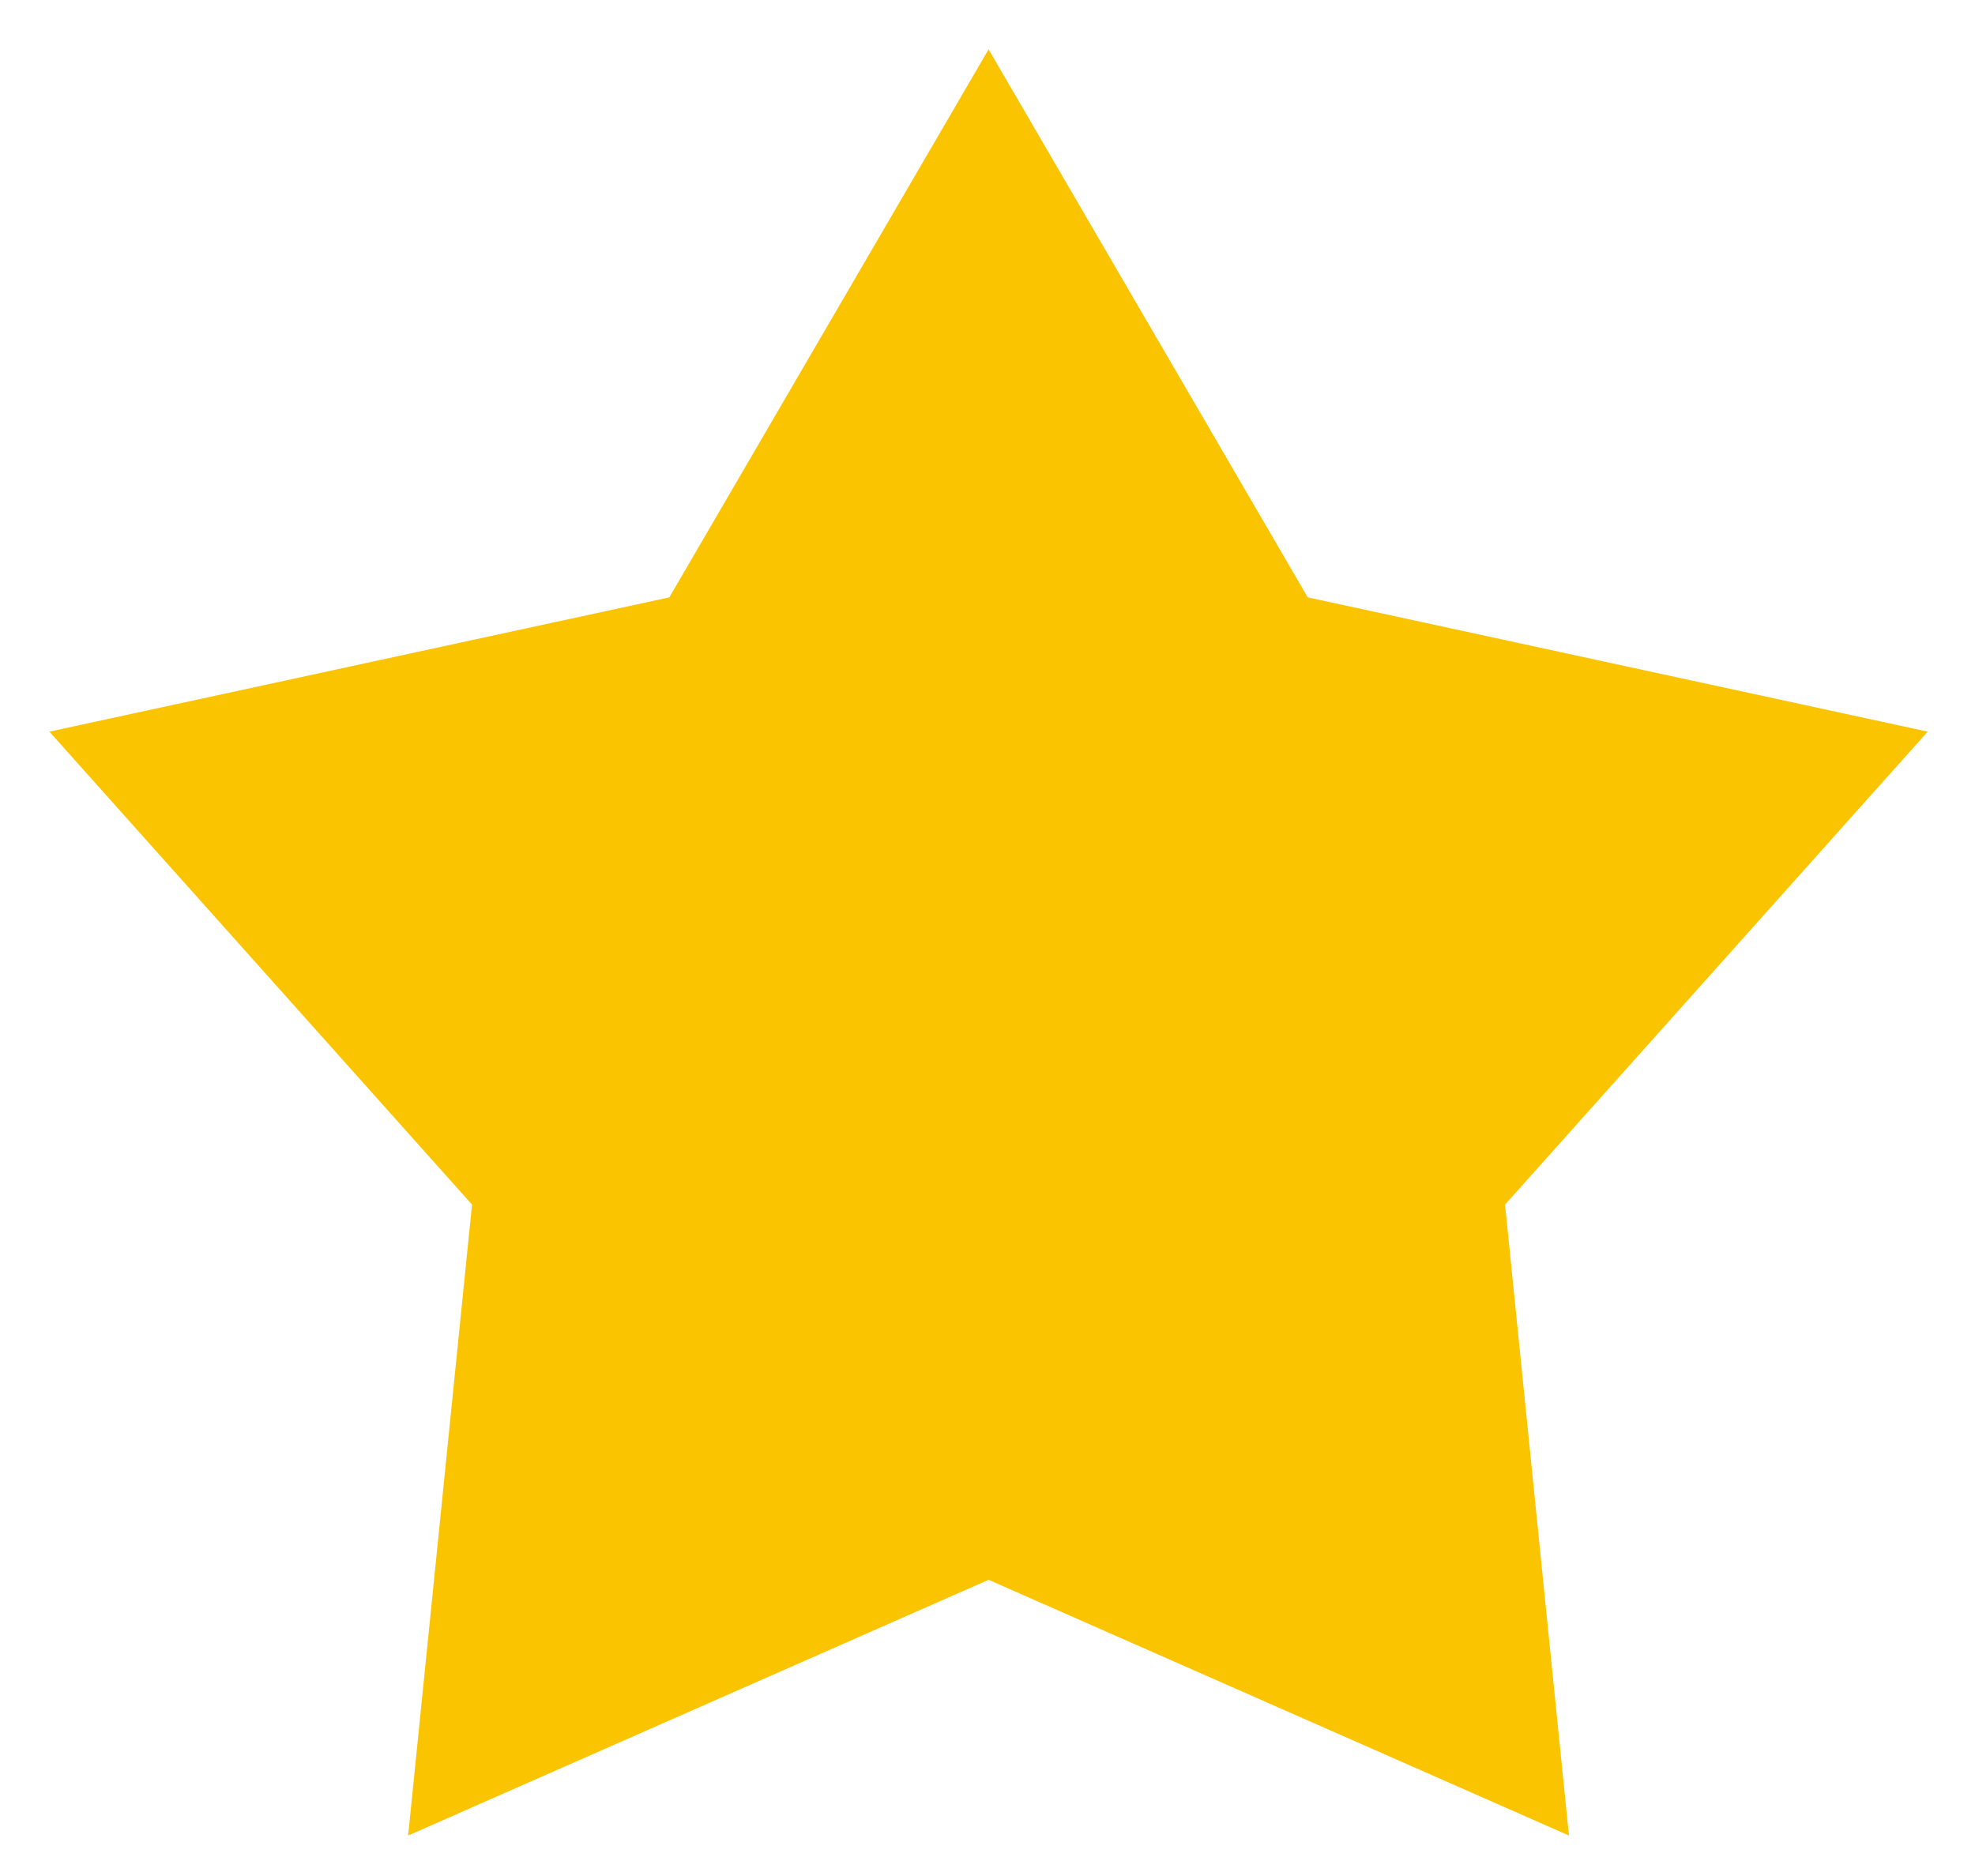 <svg width="20" height="19" viewBox="0 0 20 19" fill="none" xmlns="http://www.w3.org/2000/svg">
<path d="M10.011 0.5L13.243 6.05L19.521 7.41L15.241 12.2L15.888 18.59L10.011 16L4.133 18.59L4.78 12.2L0.5 7.41L6.778 6.05L10.011 0.5Z" fill="#FBC400"/>
</svg>

